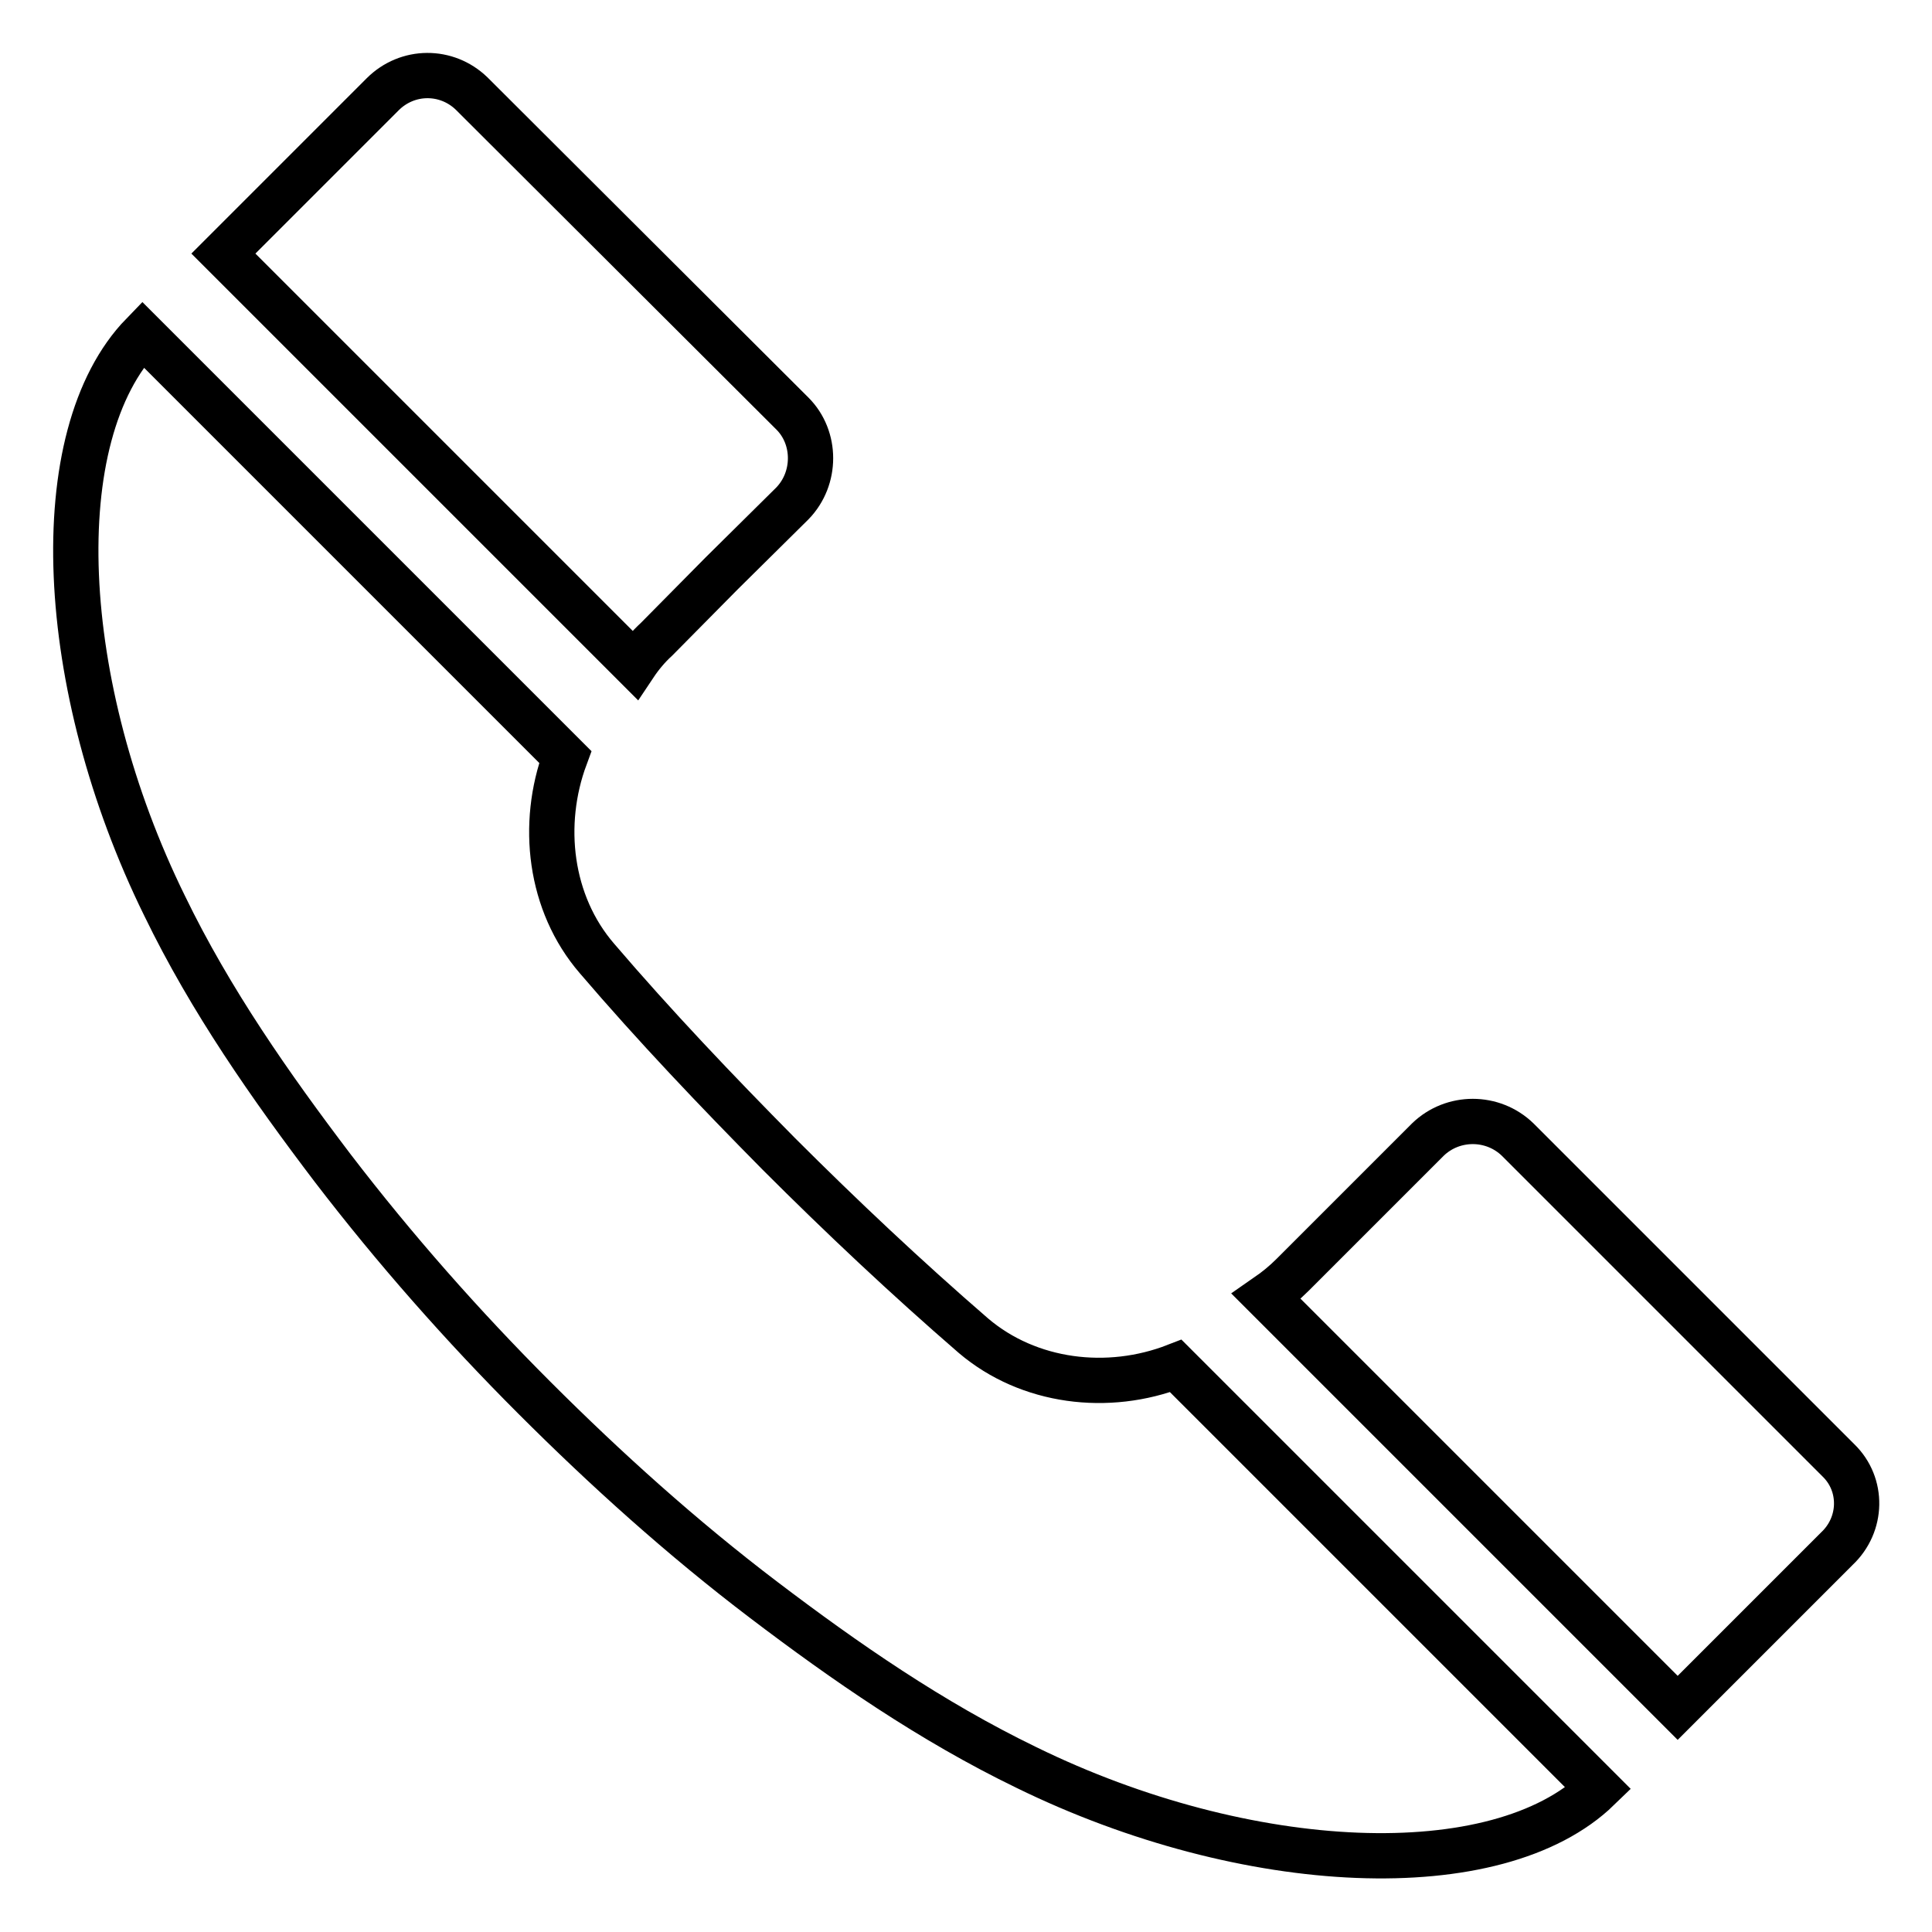 <?xml version="1.0" encoding="utf-8"?>
<!-- Svg Vector Icons : http://www.onlinewebfonts.com/icon -->
<!DOCTYPE svg PUBLIC "-//W3C//DTD SVG 1.1//EN" "http://www.w3.org/Graphics/SVG/1.1/DTD/svg11.dtd">
<svg version="1.1" xmlns="http://www.w3.org/2000/svg" xmlns:xlink="http://www.w3.org/1999/xlink" x="0px" y="0px" viewBox="0 0 256 256" enable-background="new 0 0 256 256" xml:space="preserve">
<g> <path stroke-width="6" fill-opacity="0" stroke="#000000"  d="M84.1,88.1L29.6,33.6c7-7,14.1-14.1,21.1-21.1c3.3-3.3,8.5-3.3,11.8-0.1L105,54.8c3.2,3.2,3.2,8.6,0,11.9 L95.6,76L87,84.7C85.9,85.7,84.9,86.9,84.1,88.1z M129,177c-8.9-7.7-17.5-15.8-25.8-24.1c-8.3-8.4-16.4-16.9-24.1-25.9 c-6.3-7.3-7.5-17.8-4.2-26.7l-56-56c-13,13.4-11.4,46.6,2.9,75.7c6.1,12.6,14.1,24,22.3,34.8c8.2,10.7,17.2,20.9,26.7,30.4 c9.5,9.5,19.6,18.6,30.4,26.8c10.8,8.2,22.2,16.1,34.8,22.2c29.2,14.3,62.4,15.8,75.8,2.8l-56-56C146.8,184.5,136.3,183.2,129,177z  M243.6,193.5L201.1,151c-3.3-3.2-8.6-3.2-11.9,0h0l-9.3,9.3l-8.6,8.6c-1.1,1.1-2.2,2-3.5,2.9l54.5,54.5 c7.1-7.1,14.1-14.1,21.1-21.1C246.8,202,246.9,196.7,243.6,193.5z"/></g>
</svg>